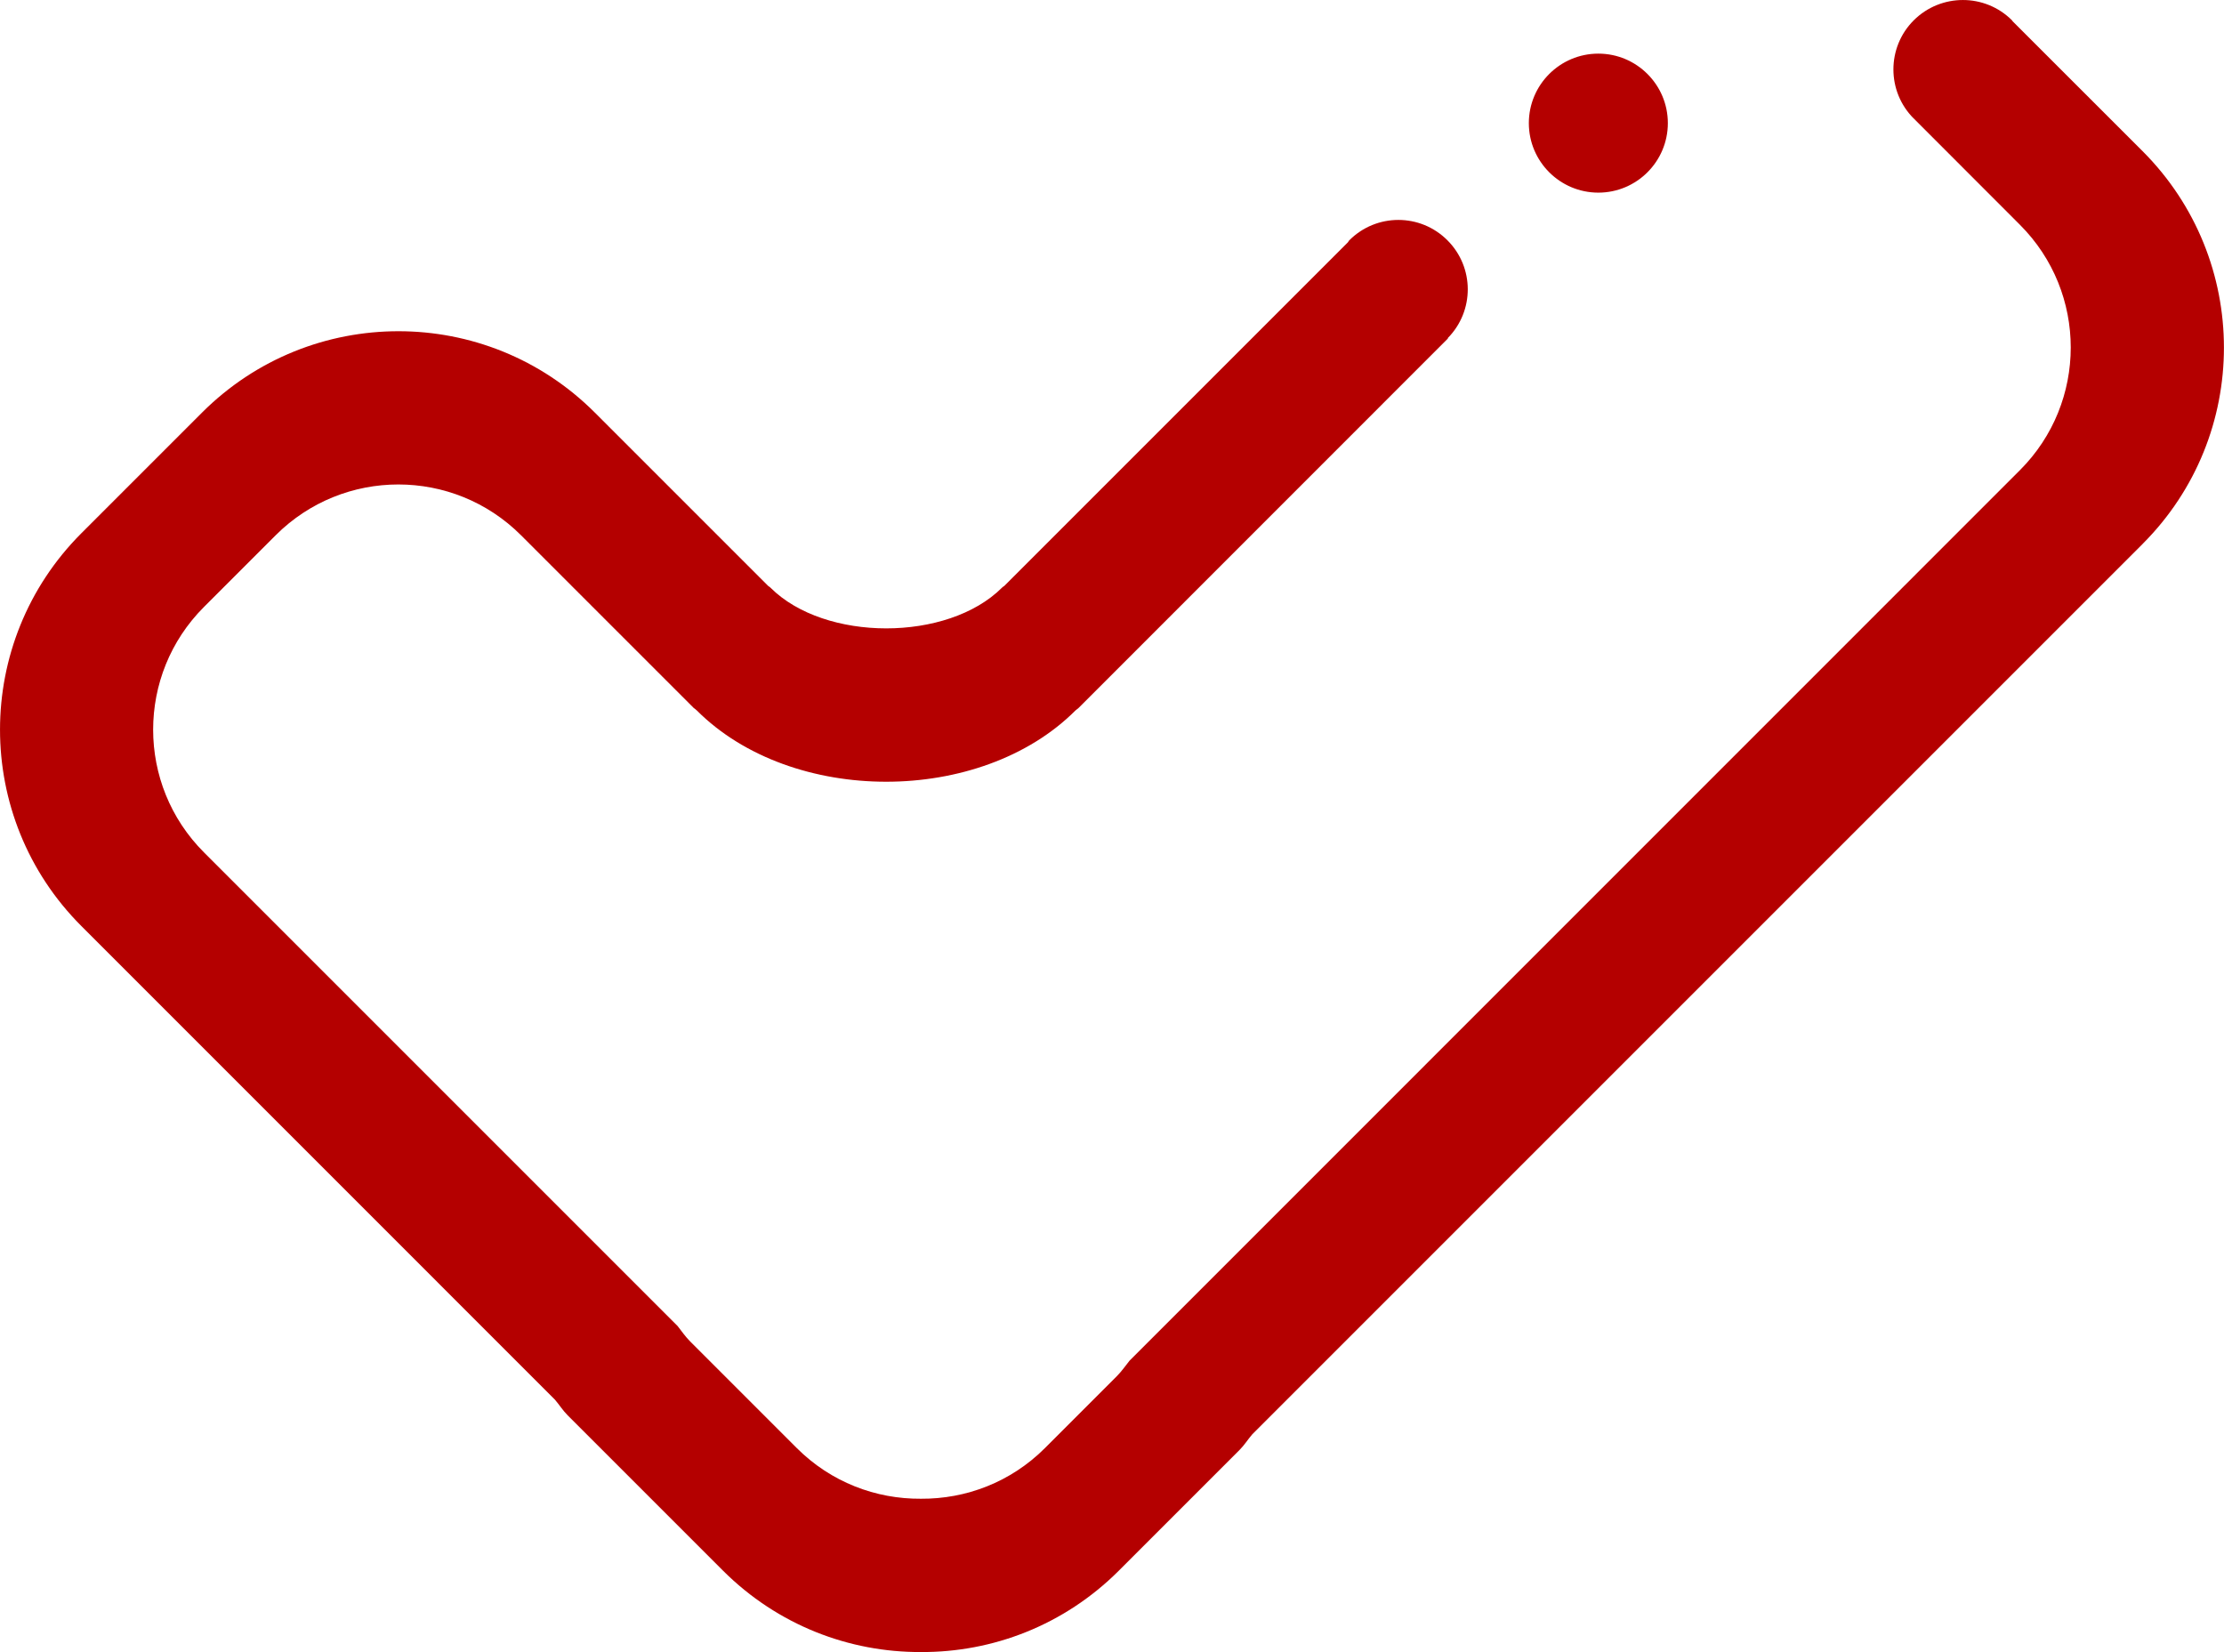 <?xml version="1.0" encoding="UTF-8"?>
<svg id="Layer_1" data-name="Layer 1" xmlns="http://www.w3.org/2000/svg" viewBox="0 0 40.477 30.067">
  <path d="M38.998,9.898l-16.207,16.207c-.08.093-.143.196-.232.285l-2.198,2.198c-.995.993-2.297,1.486-3.6,1.479-1.303.006-2.605-.487-3.6-1.479l-2.83-2.83c-.089-.089-.152-.192-.232-.285L1.48,16.853c-1.973-1.973-1.973-5.172,0-7.147l2.198-2.198c1.975-1.973,5.174-1.973,7.147,0l3.155,3.155c.017.015.029.017.044.034.989.986,3.222.986,4.211,0,.015-.017.029-.021.044-.034l6.253-6.253c.01-.01.013-.025.025-.036.493-.495,1.294-.495,1.787,0,.491.491.493,1.286.004,1.781l.006.004-6.725,6.727c-.019.015-.036.028-.055.044-1.728,1.73-5.164,1.73-6.892,0-.019-.019-.036-.03-.055-.044l-3.144-3.144c-1.233-1.233-3.233-1.233-4.466,0l-1.305,1.305c-1.233,1.233-1.233,3.233,0,4.466l8.62,8.62c.076.097.143.196.232.284l1.937,1.937c.624.624,1.441.929,2.259.923.818.006,1.635-.299,2.259-.923l1.305-1.305c.089-.089.158-.19.234-.285l16.205-16.207c1.233-1.233,1.233-3.233,0-4.466l-1.916-1.918.002-.002c-.006-.004-.013-.008-.019-.014-.493-.493-.493-1.294,0-1.787.495-.493,1.296-.493,1.789,0,.006.006.006.013.013.019h0l2.364,2.363c1.973,1.975,1.973,5.174,0,7.147h0ZM29.09,3.506c-.698,0-1.265-.567-1.265-1.265s.567-1.265,1.265-1.265,1.265.567,1.265,1.265-.567,1.265-1.265,1.265h0Z" fill="#b40000" fill-rule="evenodd"/>
</svg>